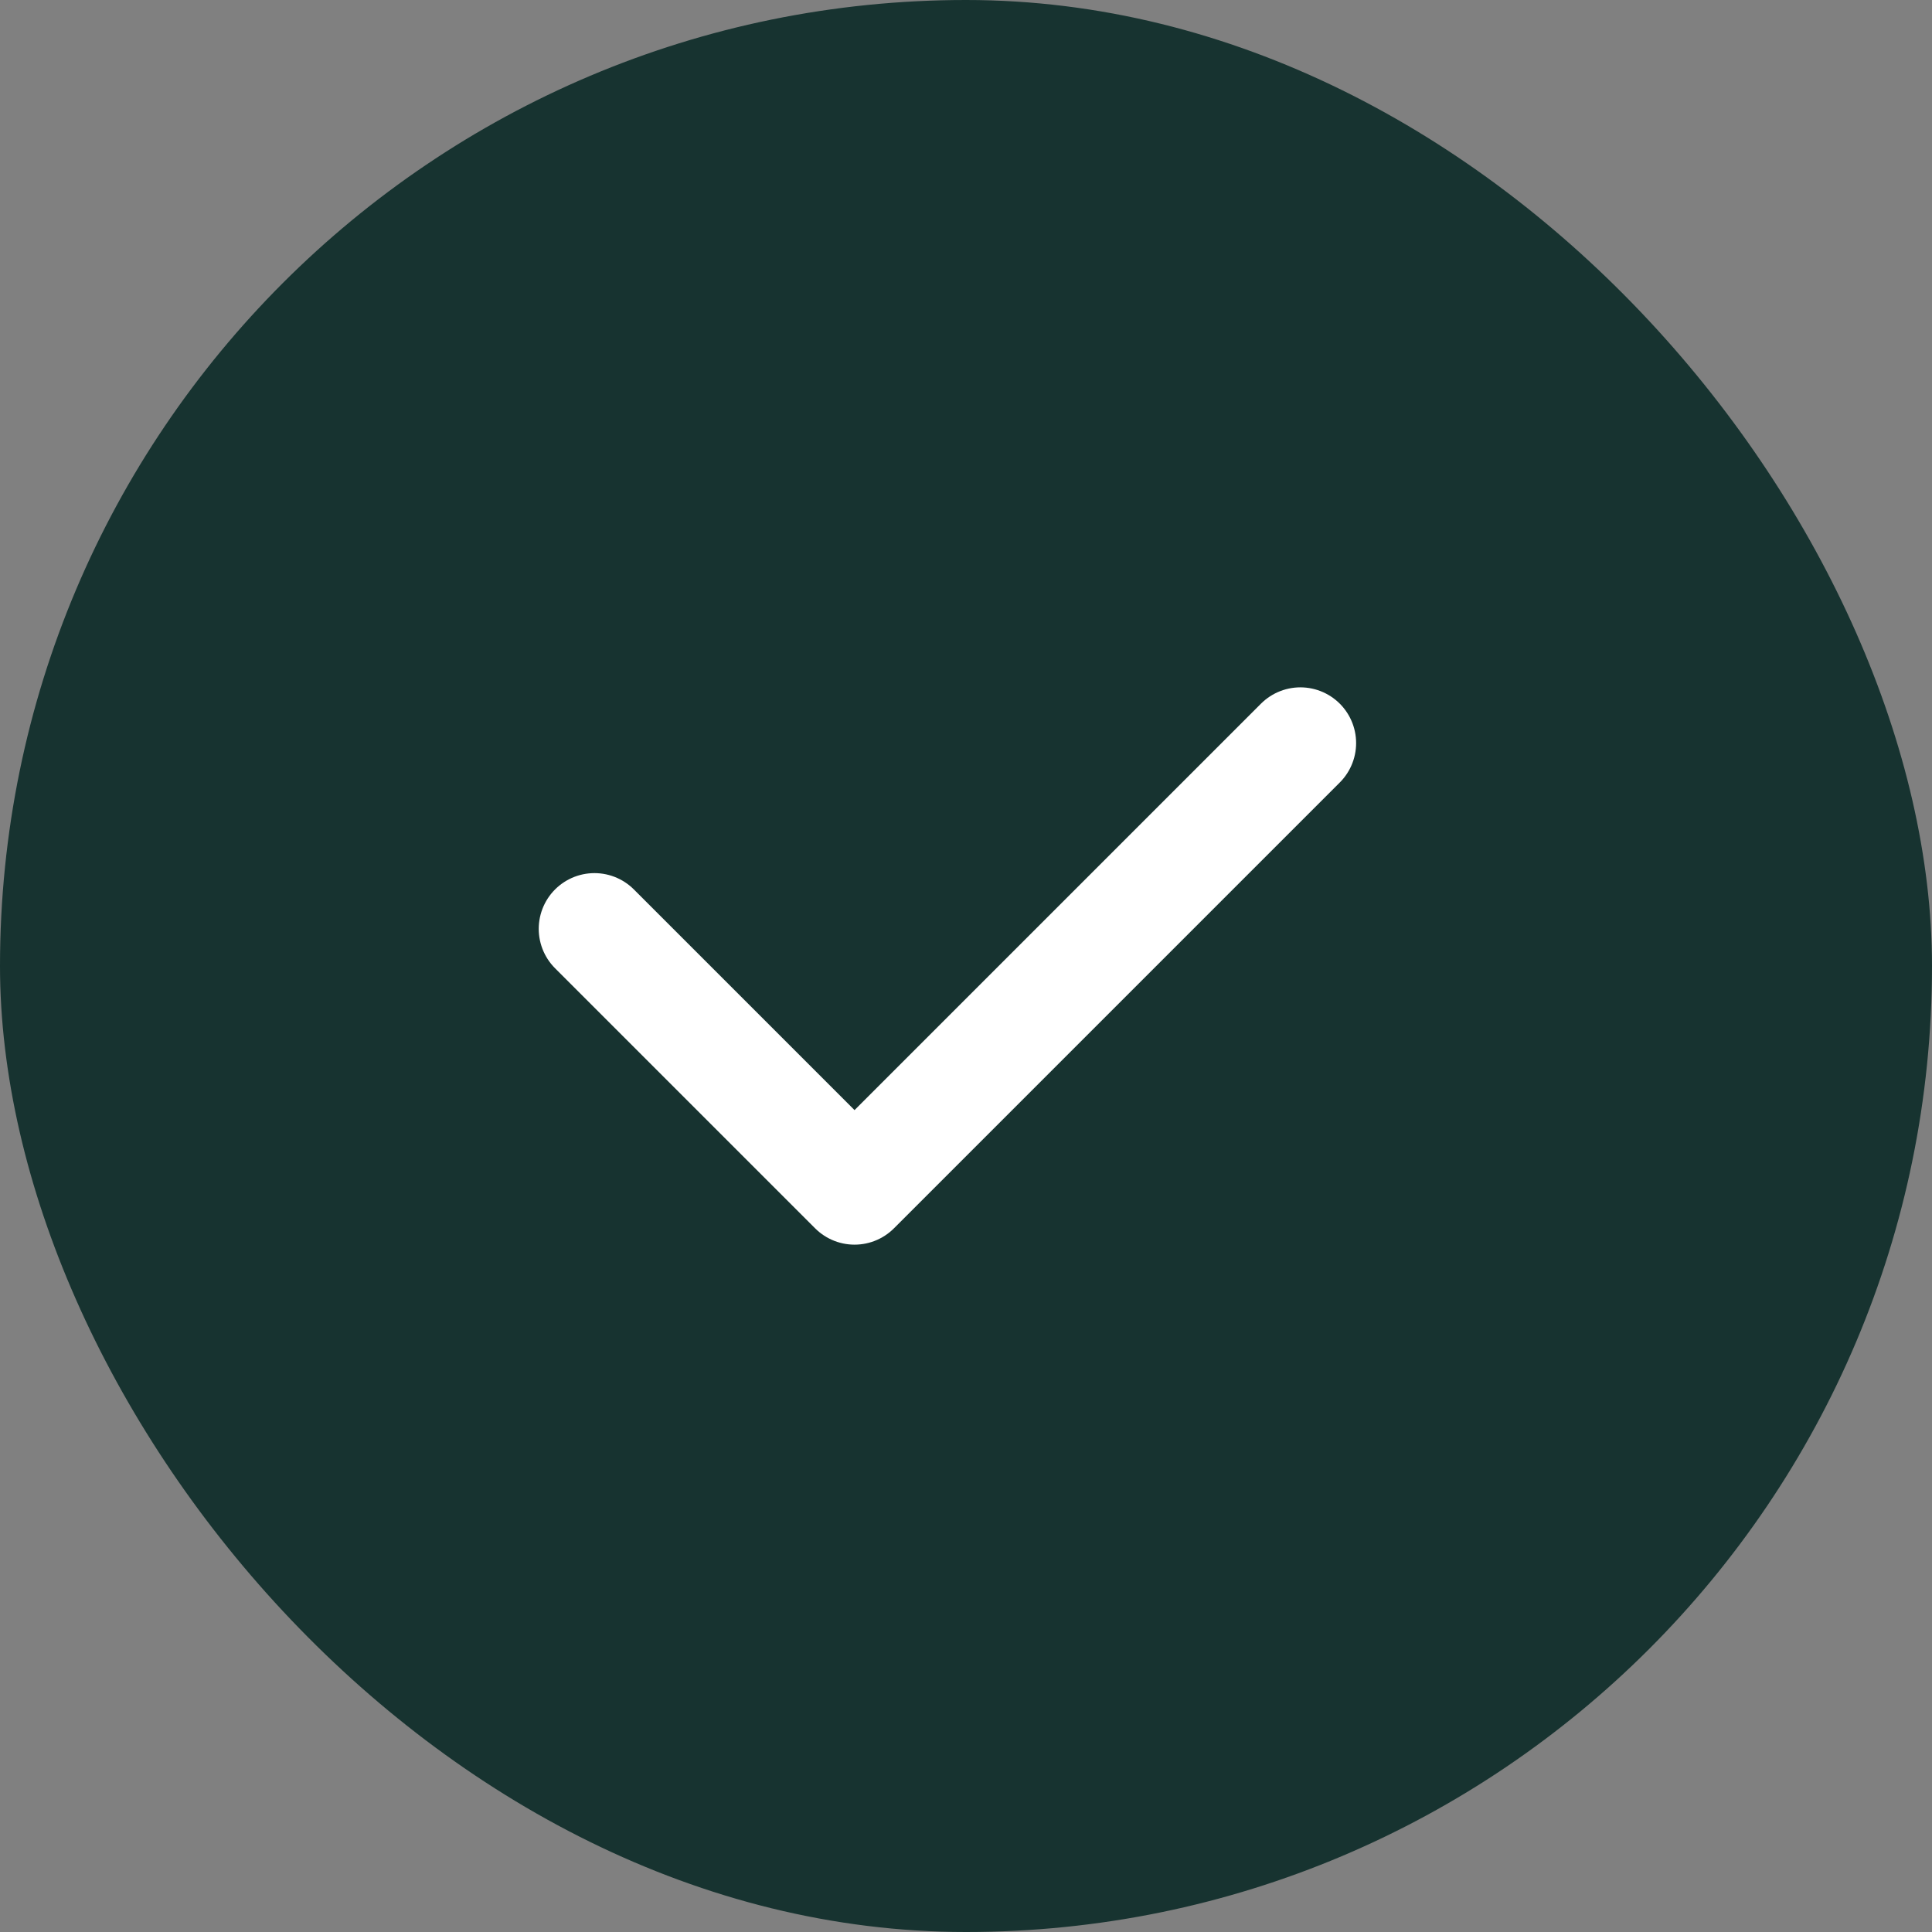 <svg width="26" height="26" viewBox="0 0 26 26" fill="none" xmlns="http://www.w3.org/2000/svg">
<rect x="0" y="0" width="26" height="26" fill="#808080" stroke="none"/>
<rect width="26" height="26" rx="13" fill="#173330"/>
<path d="M8 12.5L11.5 16L17.5 10" stroke="white" stroke-width="1.5" stroke-linecap="round" stroke-linejoin="round"/>
</svg>
